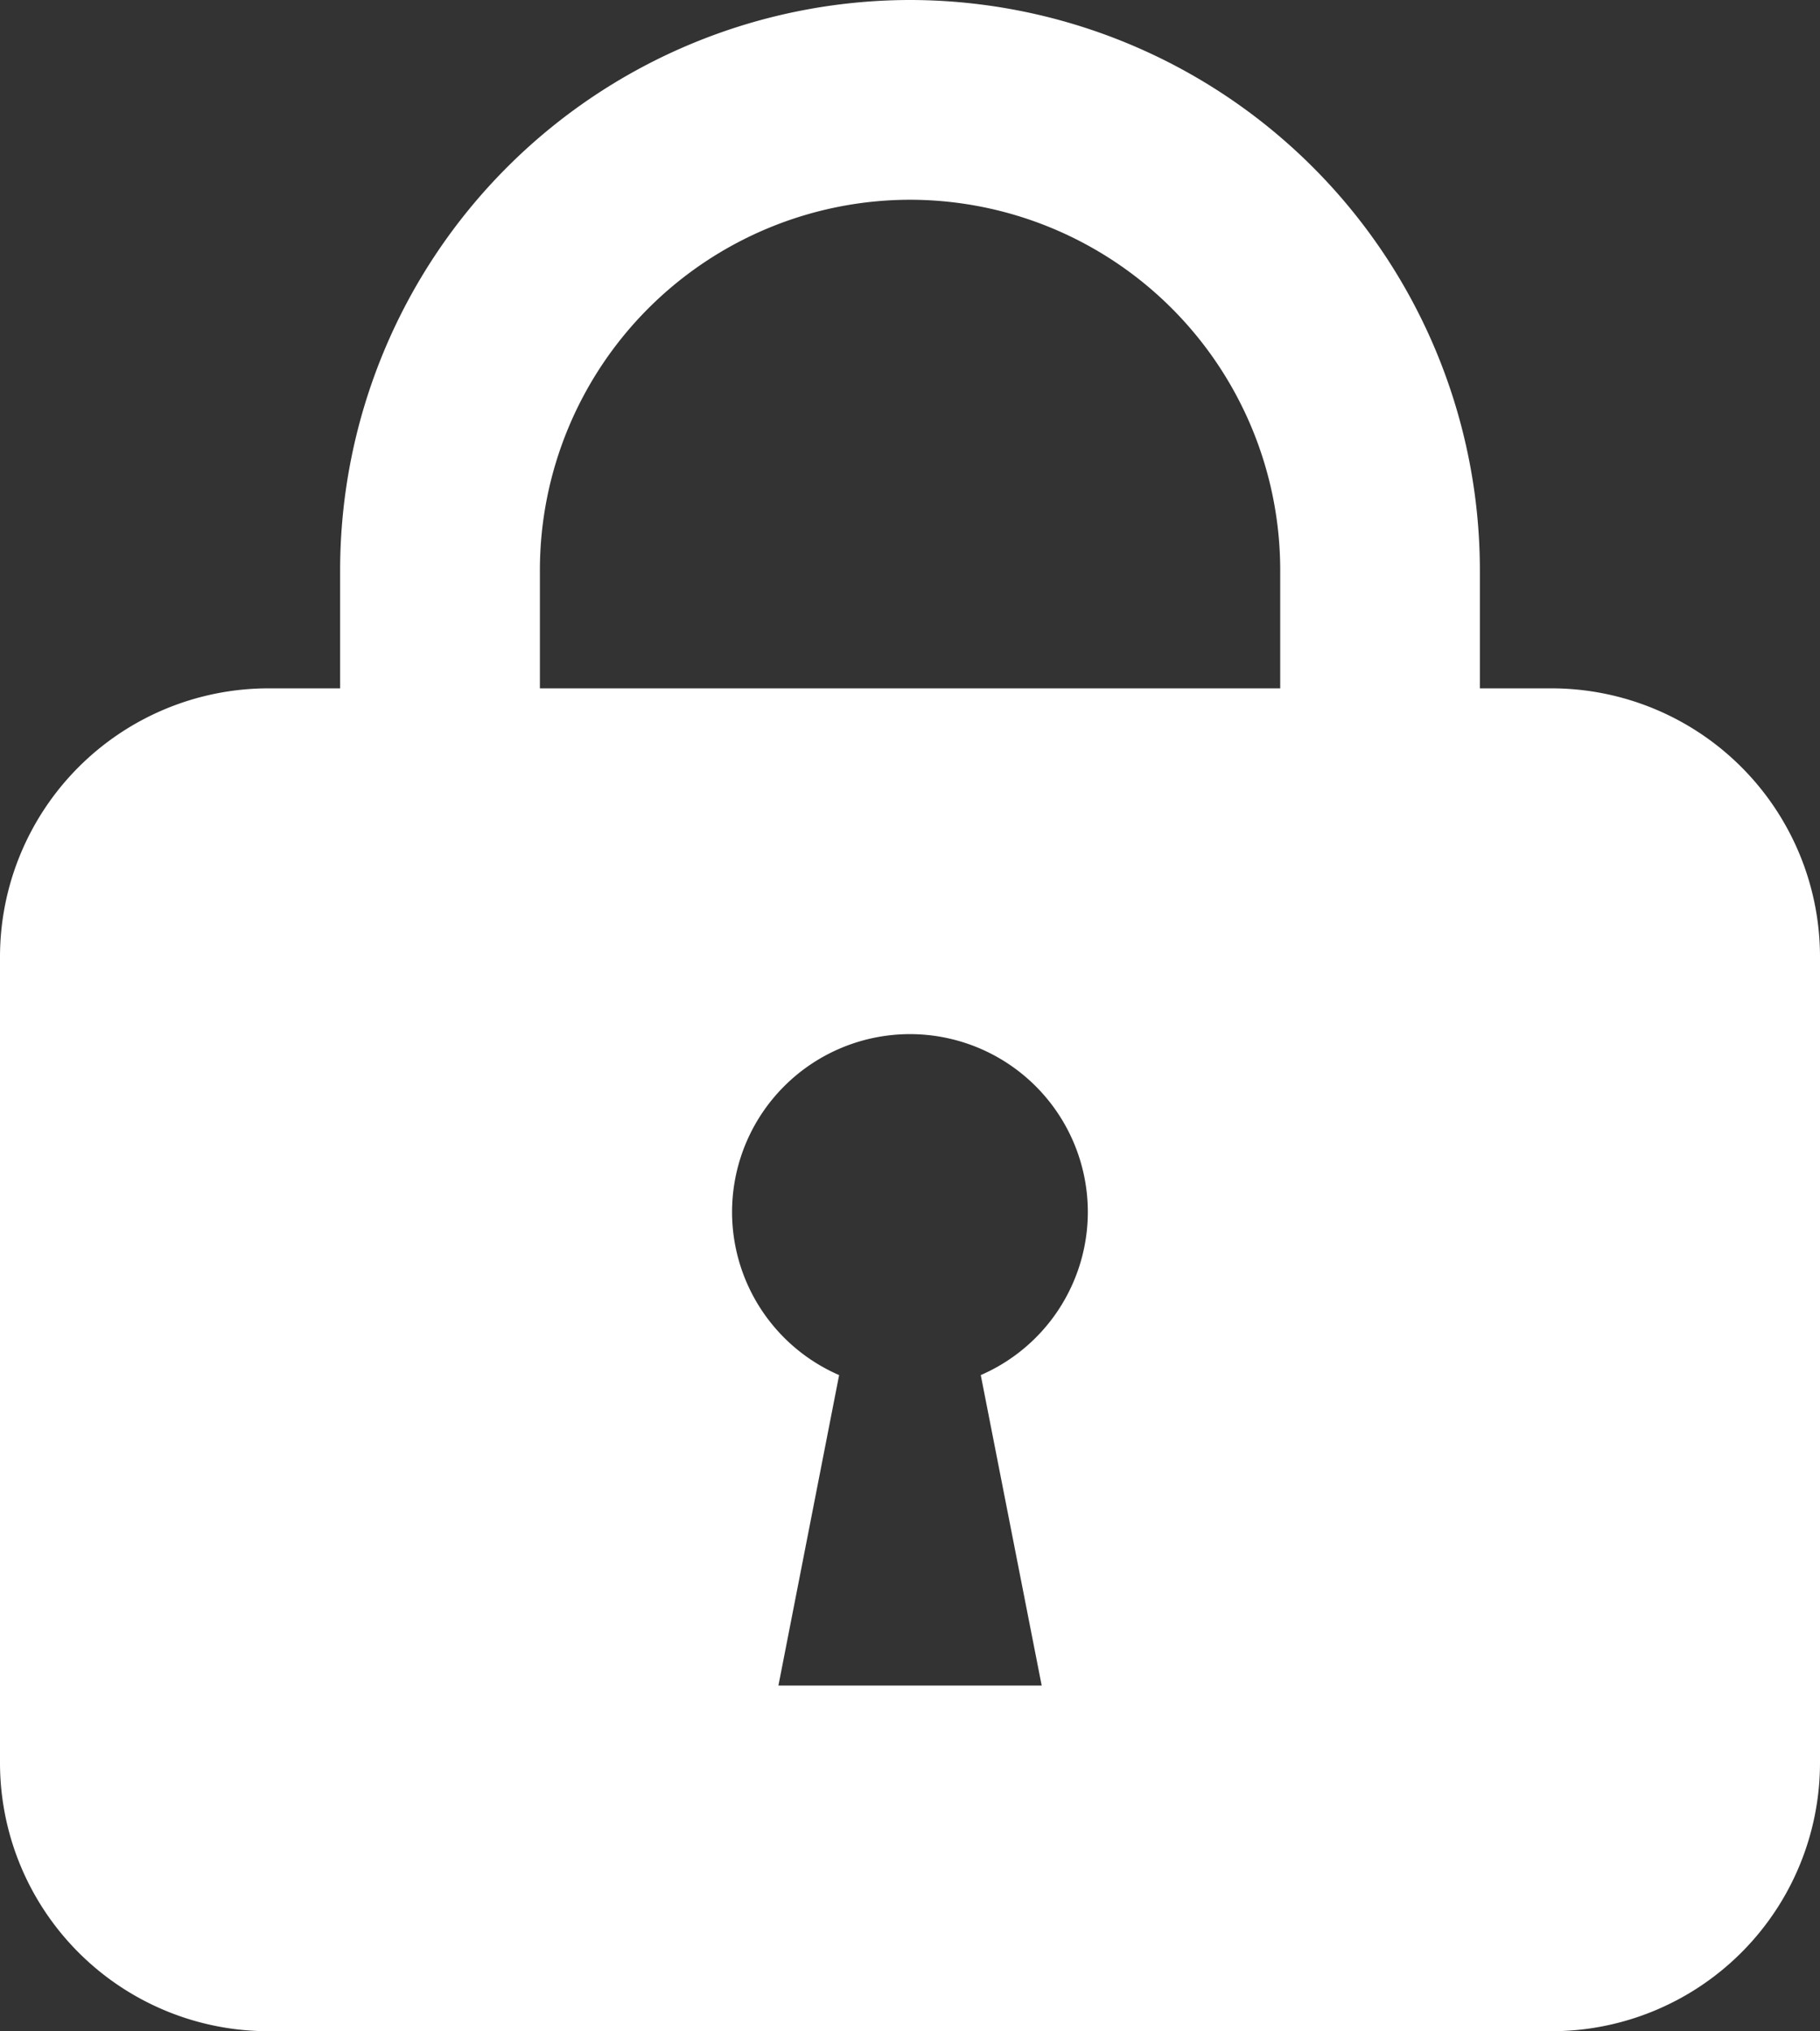 <svg xmlns="http://www.w3.org/2000/svg" width="17" height="18.974" viewBox="0 0 17 18.974">
  <rect x="0" y="0" width="17" height="18.974" fill="#333333" stroke="none"/>
  <path id="パス_333" data-name="パス 333" d="M-621.265,2085.617h-.669v-1.107a5.329,5.329,0,0,0-5.323-5.323,5.329,5.329,0,0,0-5.323,5.323v1.107h-.668a2.509,2.509,0,0,0-2.509,2.509v7.526a2.508,2.508,0,0,0,2.509,2.509h11.983a2.508,2.508,0,0,0,2.508-2.509v-7.526A2.509,2.509,0,0,0-621.265,2085.617Zm-4.762,9.315h-2.459l.567-2.9a1.661,1.661,0,0,1-1-1.524,1.662,1.662,0,0,1,1.661-1.661,1.662,1.662,0,0,1,1.662,1.661,1.662,1.662,0,0,1-1,1.524Zm2.228-9.315h-6.915v-1.107a3.461,3.461,0,0,1,3.457-3.457,3.461,3.461,0,0,1,3.458,3.457Z" transform="translate(635.757 -2079.187)" fill="#fff"/>
</svg>
